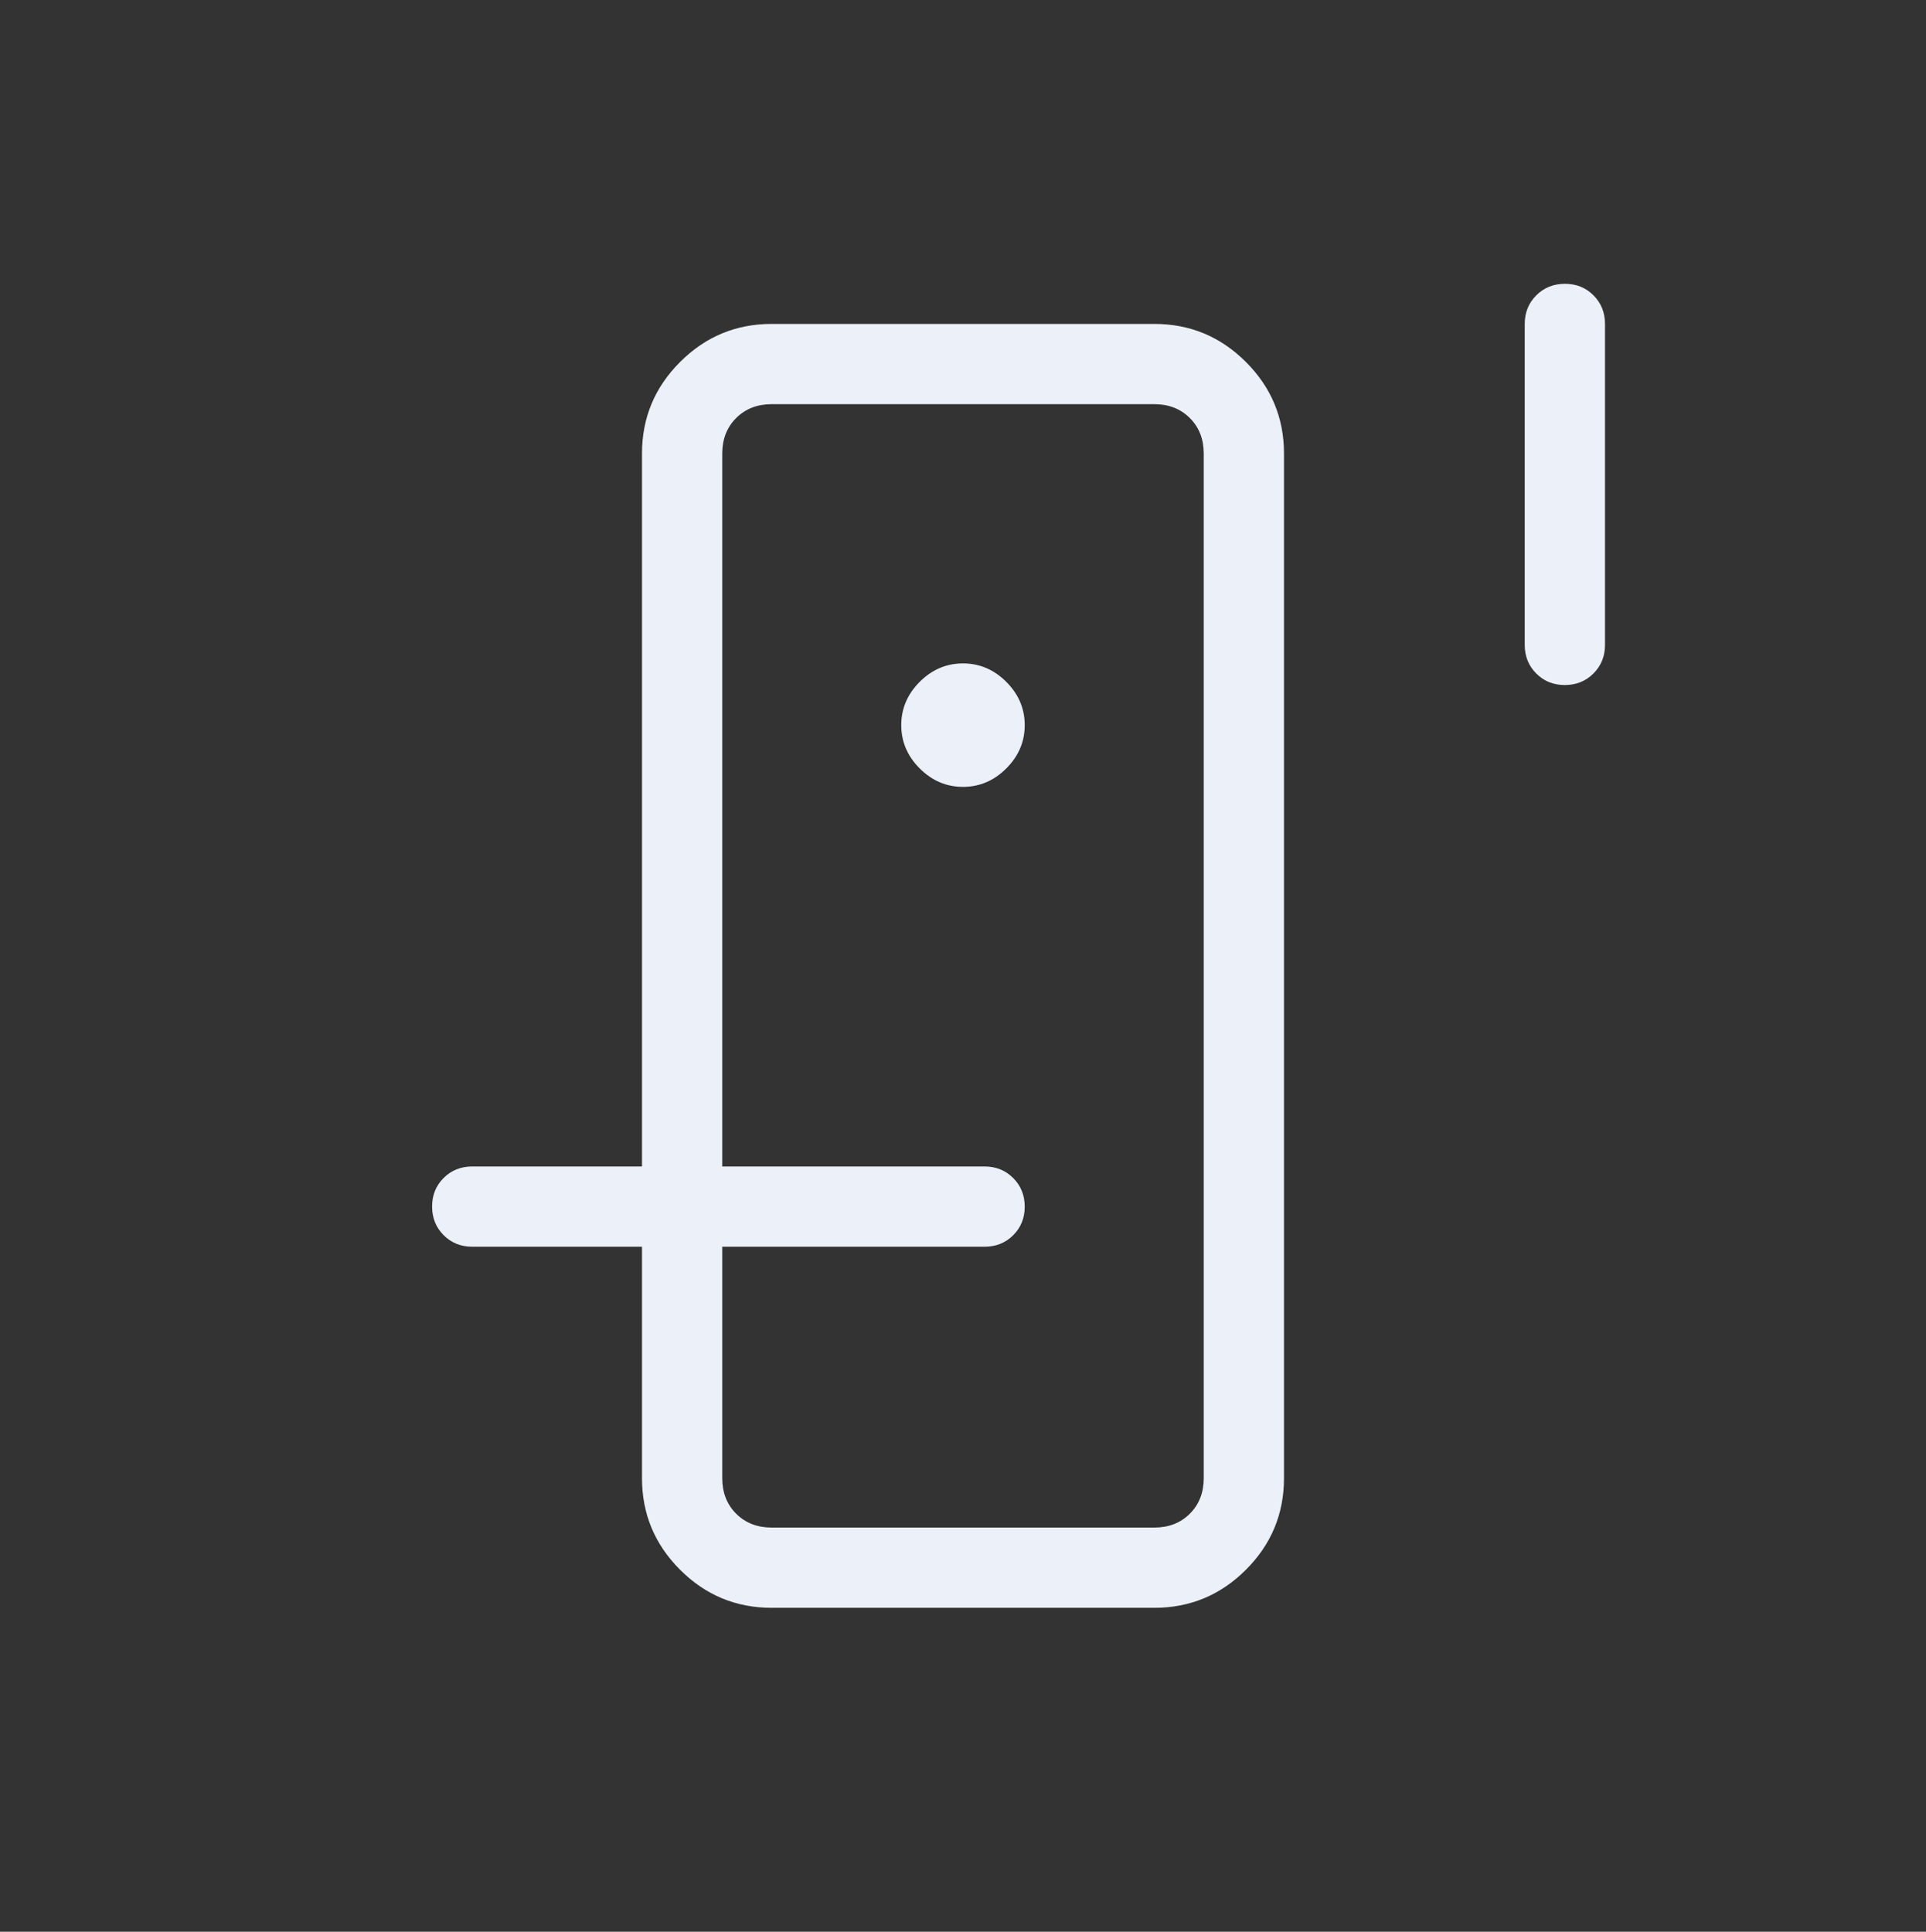 <svg xmlns="http://www.w3.org/2000/svg" width="325" height="326" viewBox="0 0 325 326" fill="none"><rect x="0" y="0" width="325" height="326" fill="#333333" stroke="none"/><mask id="mask0_877_159" style="mask-type:alpha" maskUnits="userSpaceOnUse" x="0" y="0" width="325" height="326"><rect y="0.5" width="324.999" height="324.999" fill="#D9D9D9"></rect></mask><g mask="url(#mask0_877_159)"><path d="M108.332 210.394H121.874V249.455C121.874 251.885 122.655 253.883 124.216 255.447C125.781 257.009 127.778 257.79 130.209 257.79H194.789C197.219 257.79 199.217 257.009 200.781 255.447C202.343 253.883 203.123 251.885 203.123 249.455V76.542C203.123 74.111 202.343 72.114 200.781 70.55C199.217 68.988 197.219 68.207 194.789 68.207H130.209C127.778 68.207 125.781 68.988 124.216 70.55C122.655 72.114 121.874 74.111 121.874 76.542V196.852H108.332V76.542C108.332 70.525 110.474 65.374 114.758 61.091C119.041 56.807 124.192 54.665 130.209 54.665H194.789C200.806 54.665 205.956 56.807 210.24 61.091C214.523 65.374 216.665 70.525 216.665 76.542V249.455C216.665 255.472 214.523 260.622 210.24 264.906C205.956 269.189 200.806 271.331 194.789 271.331H130.209C124.192 271.331 119.041 269.189 114.758 264.906C110.474 260.622 108.332 255.472 108.332 249.455V210.394ZM162.499 132.79C165.293 132.79 167.728 131.753 169.804 129.679C171.878 127.603 172.916 125.168 172.916 122.373C172.916 119.579 171.878 117.144 169.804 115.068C167.728 112.994 165.293 111.957 162.499 111.957C159.705 111.957 157.269 112.994 155.193 115.068C153.119 117.144 152.082 119.579 152.082 122.373C152.082 125.168 153.119 127.603 155.193 129.679C157.269 131.753 159.705 132.79 162.499 132.79ZM264.051 115.603C262.13 115.603 260.523 114.954 259.23 113.656C257.937 112.358 257.29 110.75 257.29 108.832V54.665C257.29 52.747 257.94 51.139 259.24 49.841C260.54 48.543 262.15 47.895 264.071 47.895C265.992 47.895 267.599 48.543 268.892 49.841C270.185 51.139 270.832 52.747 270.832 54.665V108.832C270.832 110.75 270.182 112.358 268.882 113.656C267.582 114.954 265.971 115.603 264.051 115.603ZM79.685 210.394C77.766 210.394 76.158 209.744 74.861 208.444C73.563 207.144 72.914 205.534 72.914 203.613C72.914 201.692 73.563 200.085 74.861 198.792C76.158 197.499 77.766 196.852 79.685 196.852H166.145C168.063 196.852 169.671 197.502 170.969 198.802C172.267 200.102 172.916 201.713 172.916 203.633C172.916 205.554 172.267 207.161 170.969 208.454C169.671 209.747 168.063 210.394 166.145 210.394H79.685Z" fill="#ECF1F9"></path></g></svg>